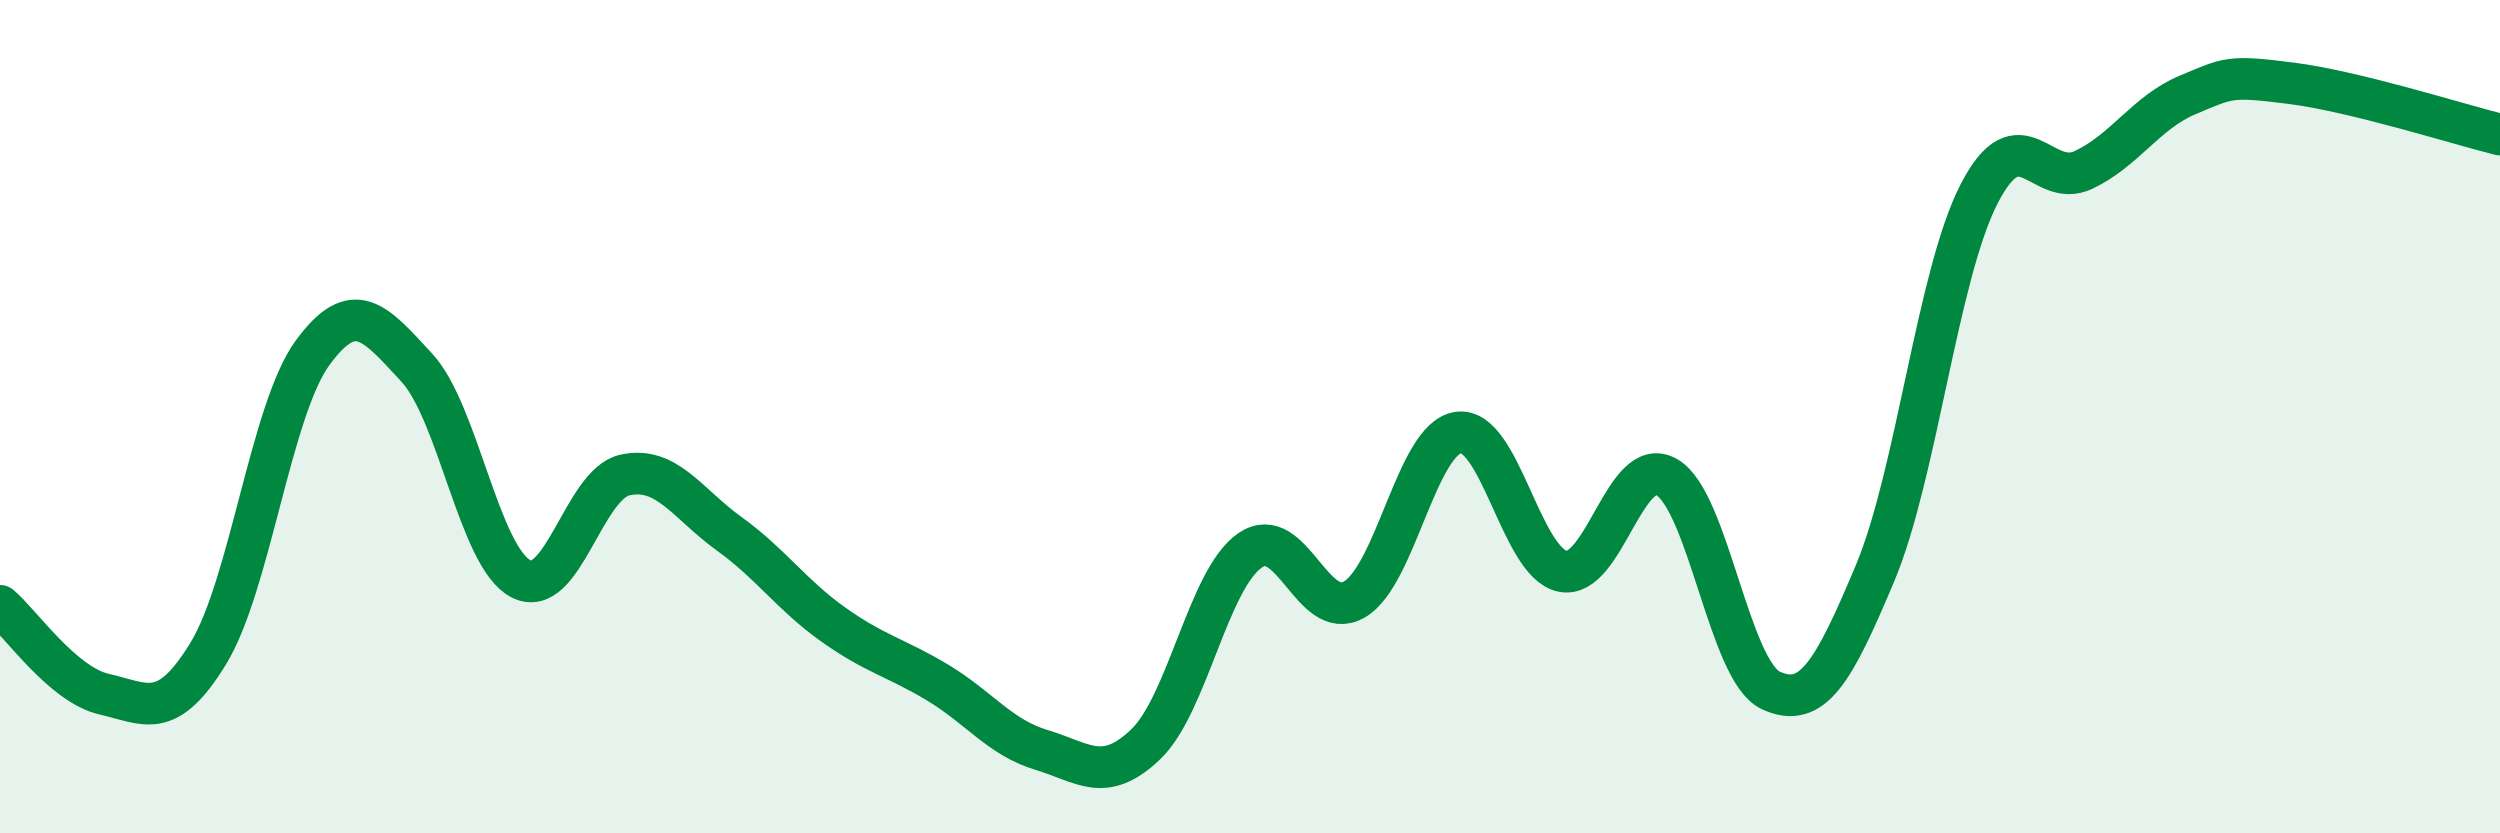 
    <svg width="60" height="20" viewBox="0 0 60 20" xmlns="http://www.w3.org/2000/svg">
      <path
        d="M 0,14.54 C 0.5,14.96 1.5,16.43 2.5,16.66 C 3.5,16.89 4,17.32 5,15.68 C 6,14.04 6.5,9.84 7.5,8.47 C 8.5,7.1 9,7.74 10,8.82 C 11,9.9 11.5,13.37 12.5,13.89 C 13.5,14.41 14,11.62 15,11.4 C 16,11.18 16.5,12.09 17.5,12.81 C 18.5,13.53 19,14.28 20,14.99 C 21,15.7 21.5,15.78 22.5,16.38 C 23.5,16.98 24,17.7 25,18 C 26,18.3 26.5,18.82 27.5,17.86 C 28.5,16.9 29,13.9 30,13.21 C 31,12.52 31.5,14.96 32.5,14.39 C 33.5,13.82 34,10.52 35,10.38 C 36,10.24 36.5,13.5 37.5,13.71 C 38.5,13.92 39,10.88 40,11.45 C 41,12.02 41.5,16.11 42.5,16.57 C 43.5,17.03 44,16.14 45,13.76 C 46,11.38 46.5,6.59 47.5,4.65 C 48.5,2.71 49,4.55 50,4.08 C 51,3.61 51.5,2.7 52.5,2.28 C 53.5,1.86 53.5,1.81 55,2 C 56.5,2.19 59,2.98 60,3.23L60 20L0 20Z"
        fill="#008740"
        opacity="0.1"
        stroke-linecap="round"
        stroke-linejoin="round"
      />
      <path
        d="M 0,14.54 C 0.5,14.96 1.5,16.43 2.5,16.66 C 3.5,16.89 4,17.32 5,15.68 C 6,14.04 6.5,9.84 7.5,8.47 C 8.5,7.1 9,7.74 10,8.82 C 11,9.9 11.5,13.37 12.5,13.89 C 13.5,14.41 14,11.62 15,11.4 C 16,11.18 16.5,12.09 17.5,12.81 C 18.5,13.53 19,14.28 20,14.99 C 21,15.7 21.5,15.78 22.5,16.38 C 23.5,16.98 24,17.7 25,18 C 26,18.3 26.5,18.82 27.5,17.86 C 28.5,16.9 29,13.9 30,13.21 C 31,12.52 31.5,14.96 32.5,14.39 C 33.5,13.82 34,10.52 35,10.38 C 36,10.24 36.5,13.5 37.5,13.71 C 38.5,13.92 39,10.88 40,11.45 C 41,12.02 41.5,16.11 42.5,16.57 C 43.5,17.03 44,16.14 45,13.76 C 46,11.38 46.5,6.59 47.5,4.65 C 48.5,2.71 49,4.55 50,4.08 C 51,3.61 51.5,2.7 52.5,2.28 C 53.5,1.86 53.5,1.81 55,2 C 56.5,2.19 59,2.98 60,3.23"
        stroke="#008740"
        stroke-width="1"
        fill="none"
        stroke-linecap="round"
        stroke-linejoin="round"
      />
    </svg>
  
